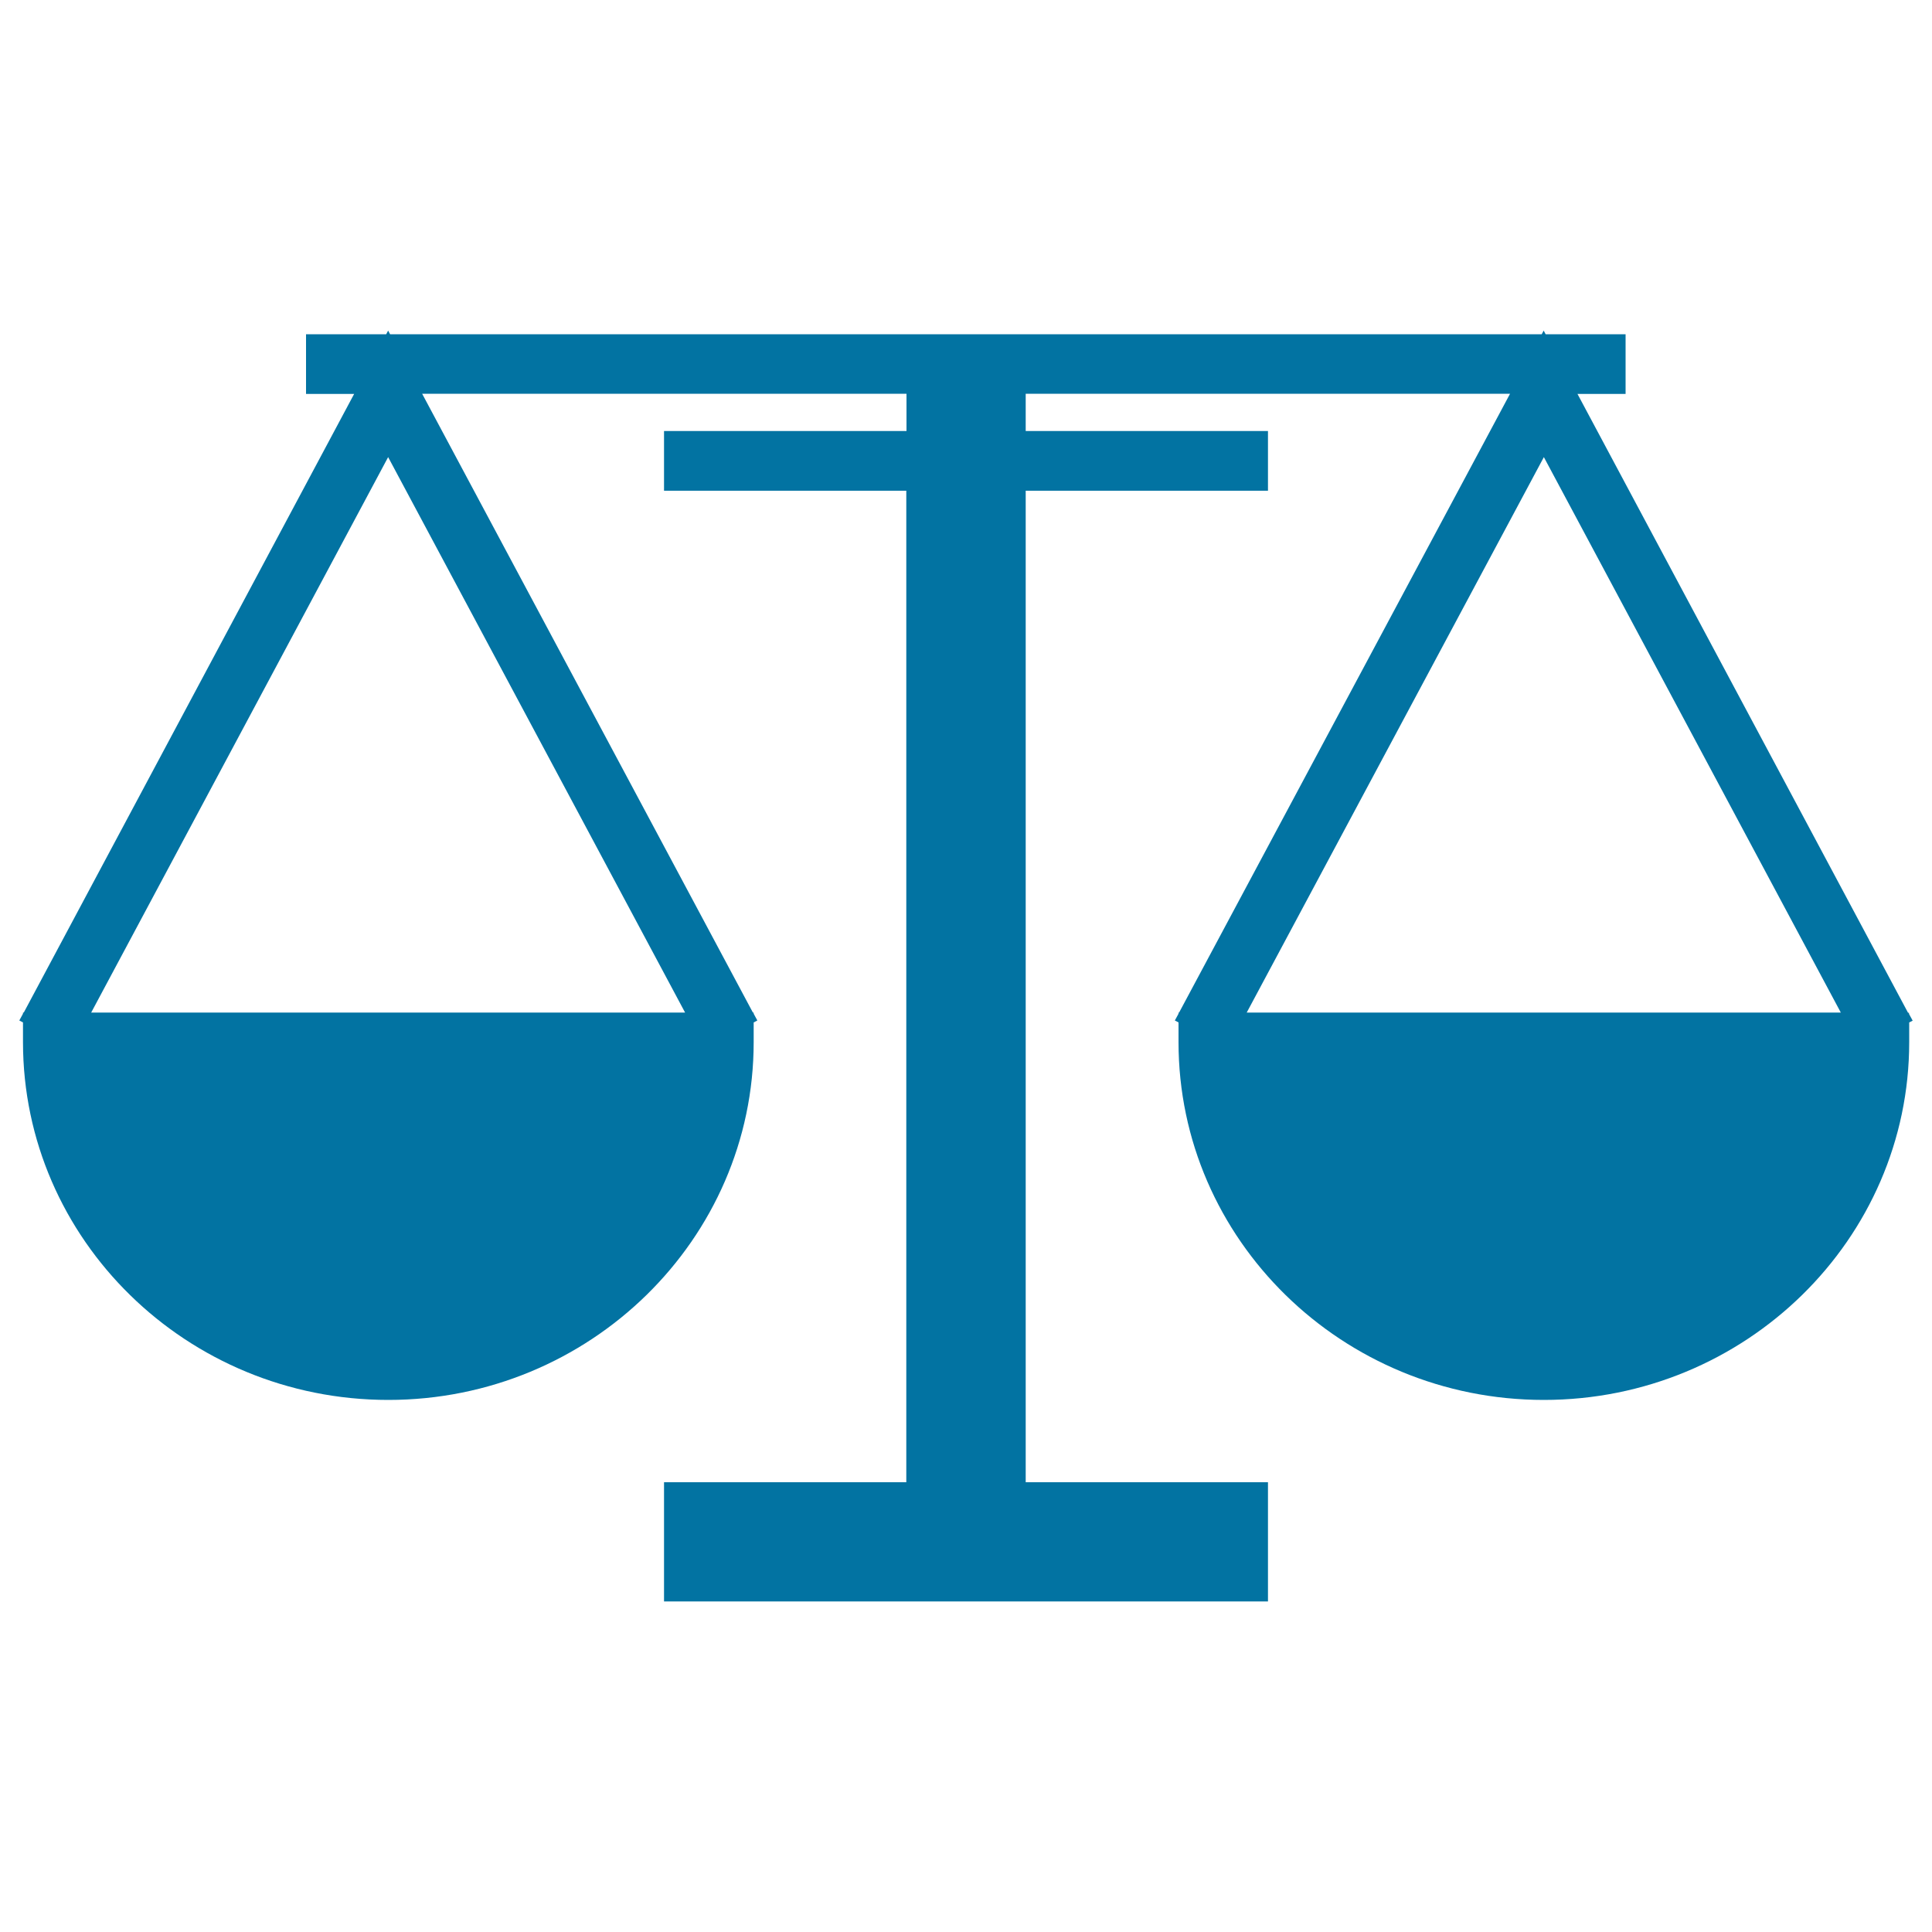 <svg xmlns="http://www.w3.org/2000/svg" viewBox="0 0 1000 1000" style="fill:#0273a2">
<title>Money Scale SVG icon</title>
<g><path d="M990,528.3l-1.9-3.5v-0.6h-0.5L816.5,203.9h24.9V173h-41.4l-1-1.9l-1,1.9H201.9l-1-1.9l-1,1.9h-41.5v30.9h24.9L12.3,524.1h-0.4v0.6l-1.9,3.5l1.9,1v10.2c0,102.2,84.8,185.2,189.1,185.2c104.2,0,189.1-83.1,189.1-185.2v-10.2l1.9-1l-1.9-3.5v-0.6h-0.4L218.5,203.8h250.7v19.3H343.7V254h125.4v513.2H343.7v61.7h312.6v-61.7H530.9V254h125.4v-30.9H530.9v-19.3h250.7L610.3,524.1H610v0.6l-1.9,3.5l1.9,1v10.2c0,102.2,84.8,185.2,189.1,185.2s189.1-83.1,189.1-185.2v-10.2L990,528.3z M47.2,524.1l153.7-287.5l153.7,287.5H47.2z M799.1,236.6l153.7,287.5H645.3L799.1,236.6z"/></g>
</svg>